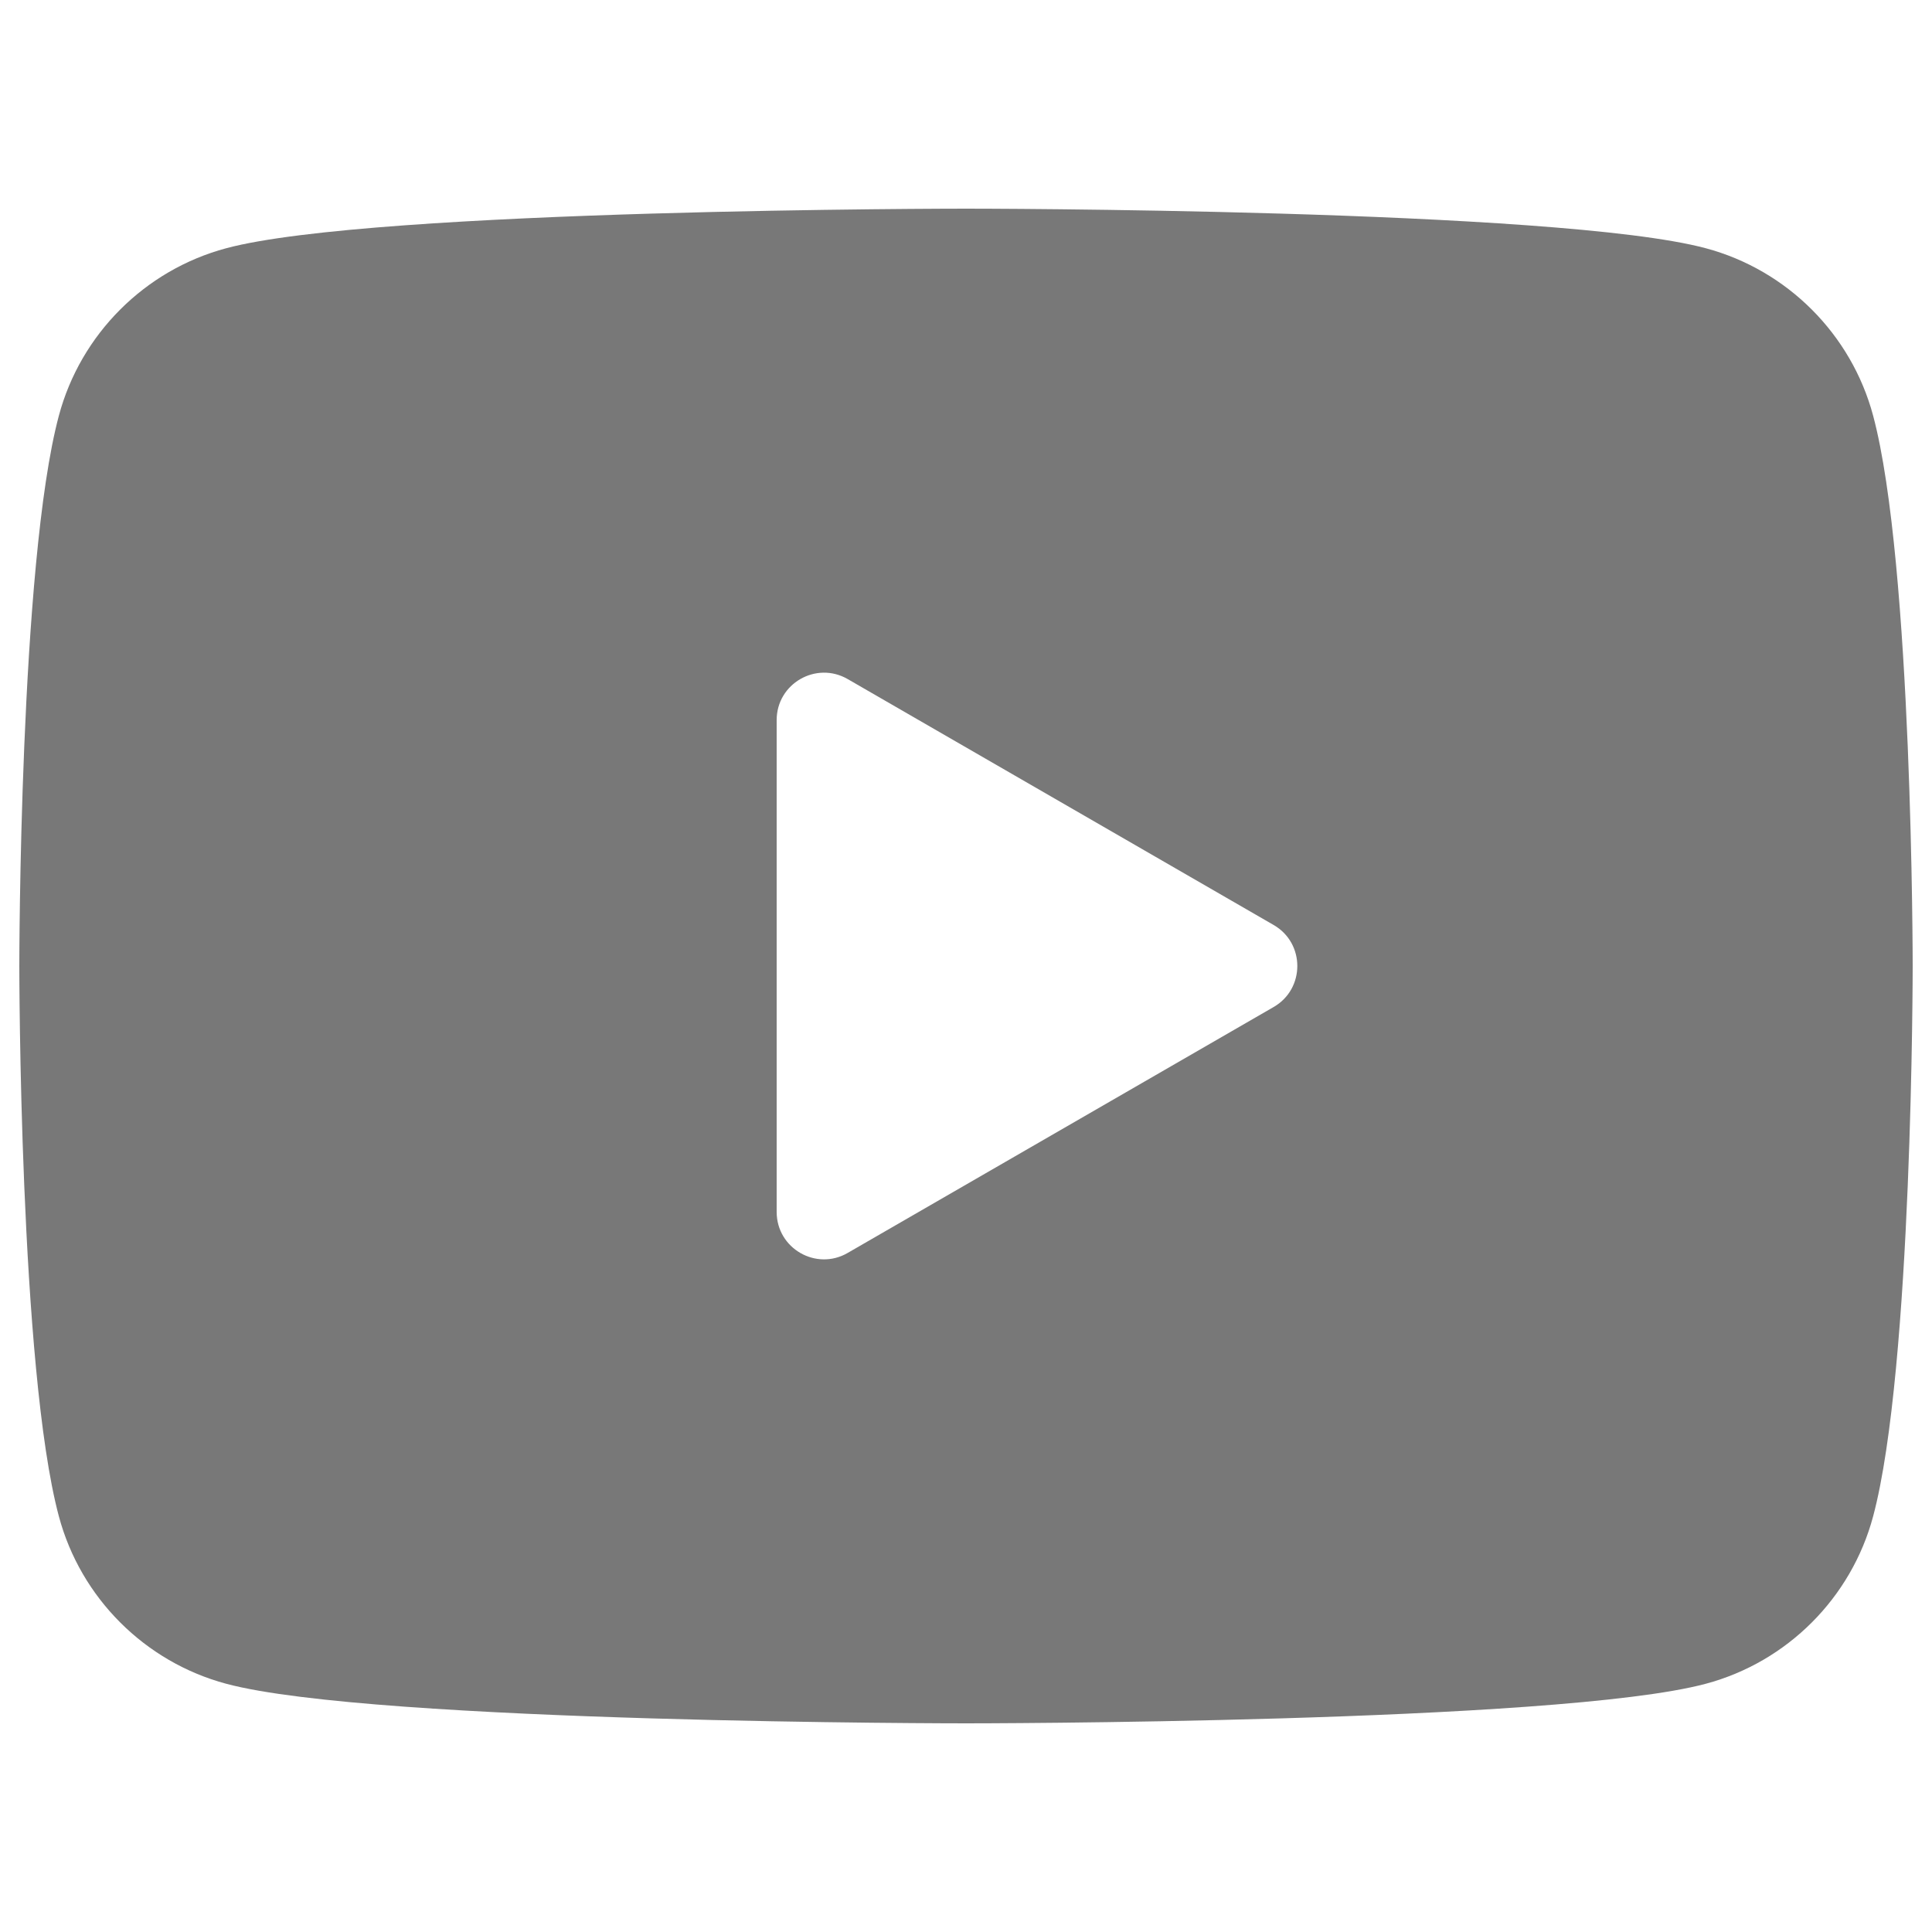 <?xml version="1.0" encoding="UTF-8" standalone="no"?> <!-- Created with Vectornator for iOS (http://vectornator.io/) --><!DOCTYPE svg PUBLIC "-//W3C//DTD SVG 1.1//EN" "http://www.w3.org/Graphics/SVG/1.1/DTD/svg11.dtd">
<svg height="100%" style="fill-rule:nonzero;clip-rule:evenodd;stroke-linecap:round;stroke-linejoin:round;" version="1.1" viewBox="0 0 500 500" width="100%" xml:space="preserve" xmlns="http://www.w3.org/2000/svg" xmlns:vectornator="http://vectornator.io" xmlns:xlink="http://www.w3.org/1999/xlink">
<defs/>
<g id="Layer 1" vectornator:layerName="Layer 1">
<path d="M484.759 107.557C479.124 86.487 462.513 69.876 441.443 64.241C403.223 54 250 54 250 54C250 54 96.777 54 58.557 64.241C37.487 69.876 20.876 86.487 15.241 107.557C5 145.777 5 250 5 250C5 250 5 354.223 15.241 392.443C20.876 413.513 37.487 430.124 58.557 435.759C96.777 446 250 446 250 446C250 446 403.223 446 441.443 435.759C462.538 430.124 479.124 413.513 484.759 392.443C495 354.223 495 250 495 250C495 250 495 145.777 484.759 107.557ZM201 313.651L201 186.349C201 176.917 211.216 171.037 219.375 175.741L329.625 239.392C337.784 244.096 337.784 255.905 329.625 260.609L219.375 324.26C211.216 328.988 201 323.083 201 313.651Z" fill="#787878" opacity="1"/>
</g>
</svg>
